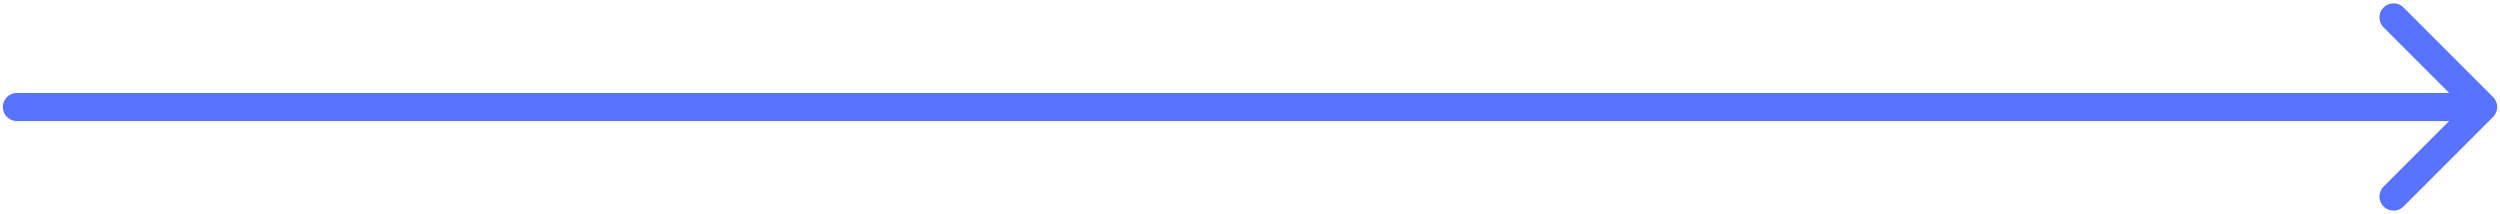 <?xml version="1.0" encoding="UTF-8"?> <svg xmlns="http://www.w3.org/2000/svg" width="444" height="38" viewBox="0 0 444 38" fill="none"><path d="M3 16.5C1.619 16.5 0.5 17.619 0.5 19C0.5 20.381 1.619 21.5 3 21.5V16.5ZM442.768 20.768C443.744 19.791 443.744 18.209 442.768 17.232L426.858 1.322C425.882 0.346 424.299 0.346 423.322 1.322C422.346 2.299 422.346 3.882 423.322 4.858L437.464 19L423.322 33.142C422.346 34.118 422.346 35.701 423.322 36.678C424.299 37.654 425.882 37.654 426.858 36.678L442.768 20.768ZM3 21.5H441V16.5H3V21.5Z" fill="#5873FF"></path></svg> 